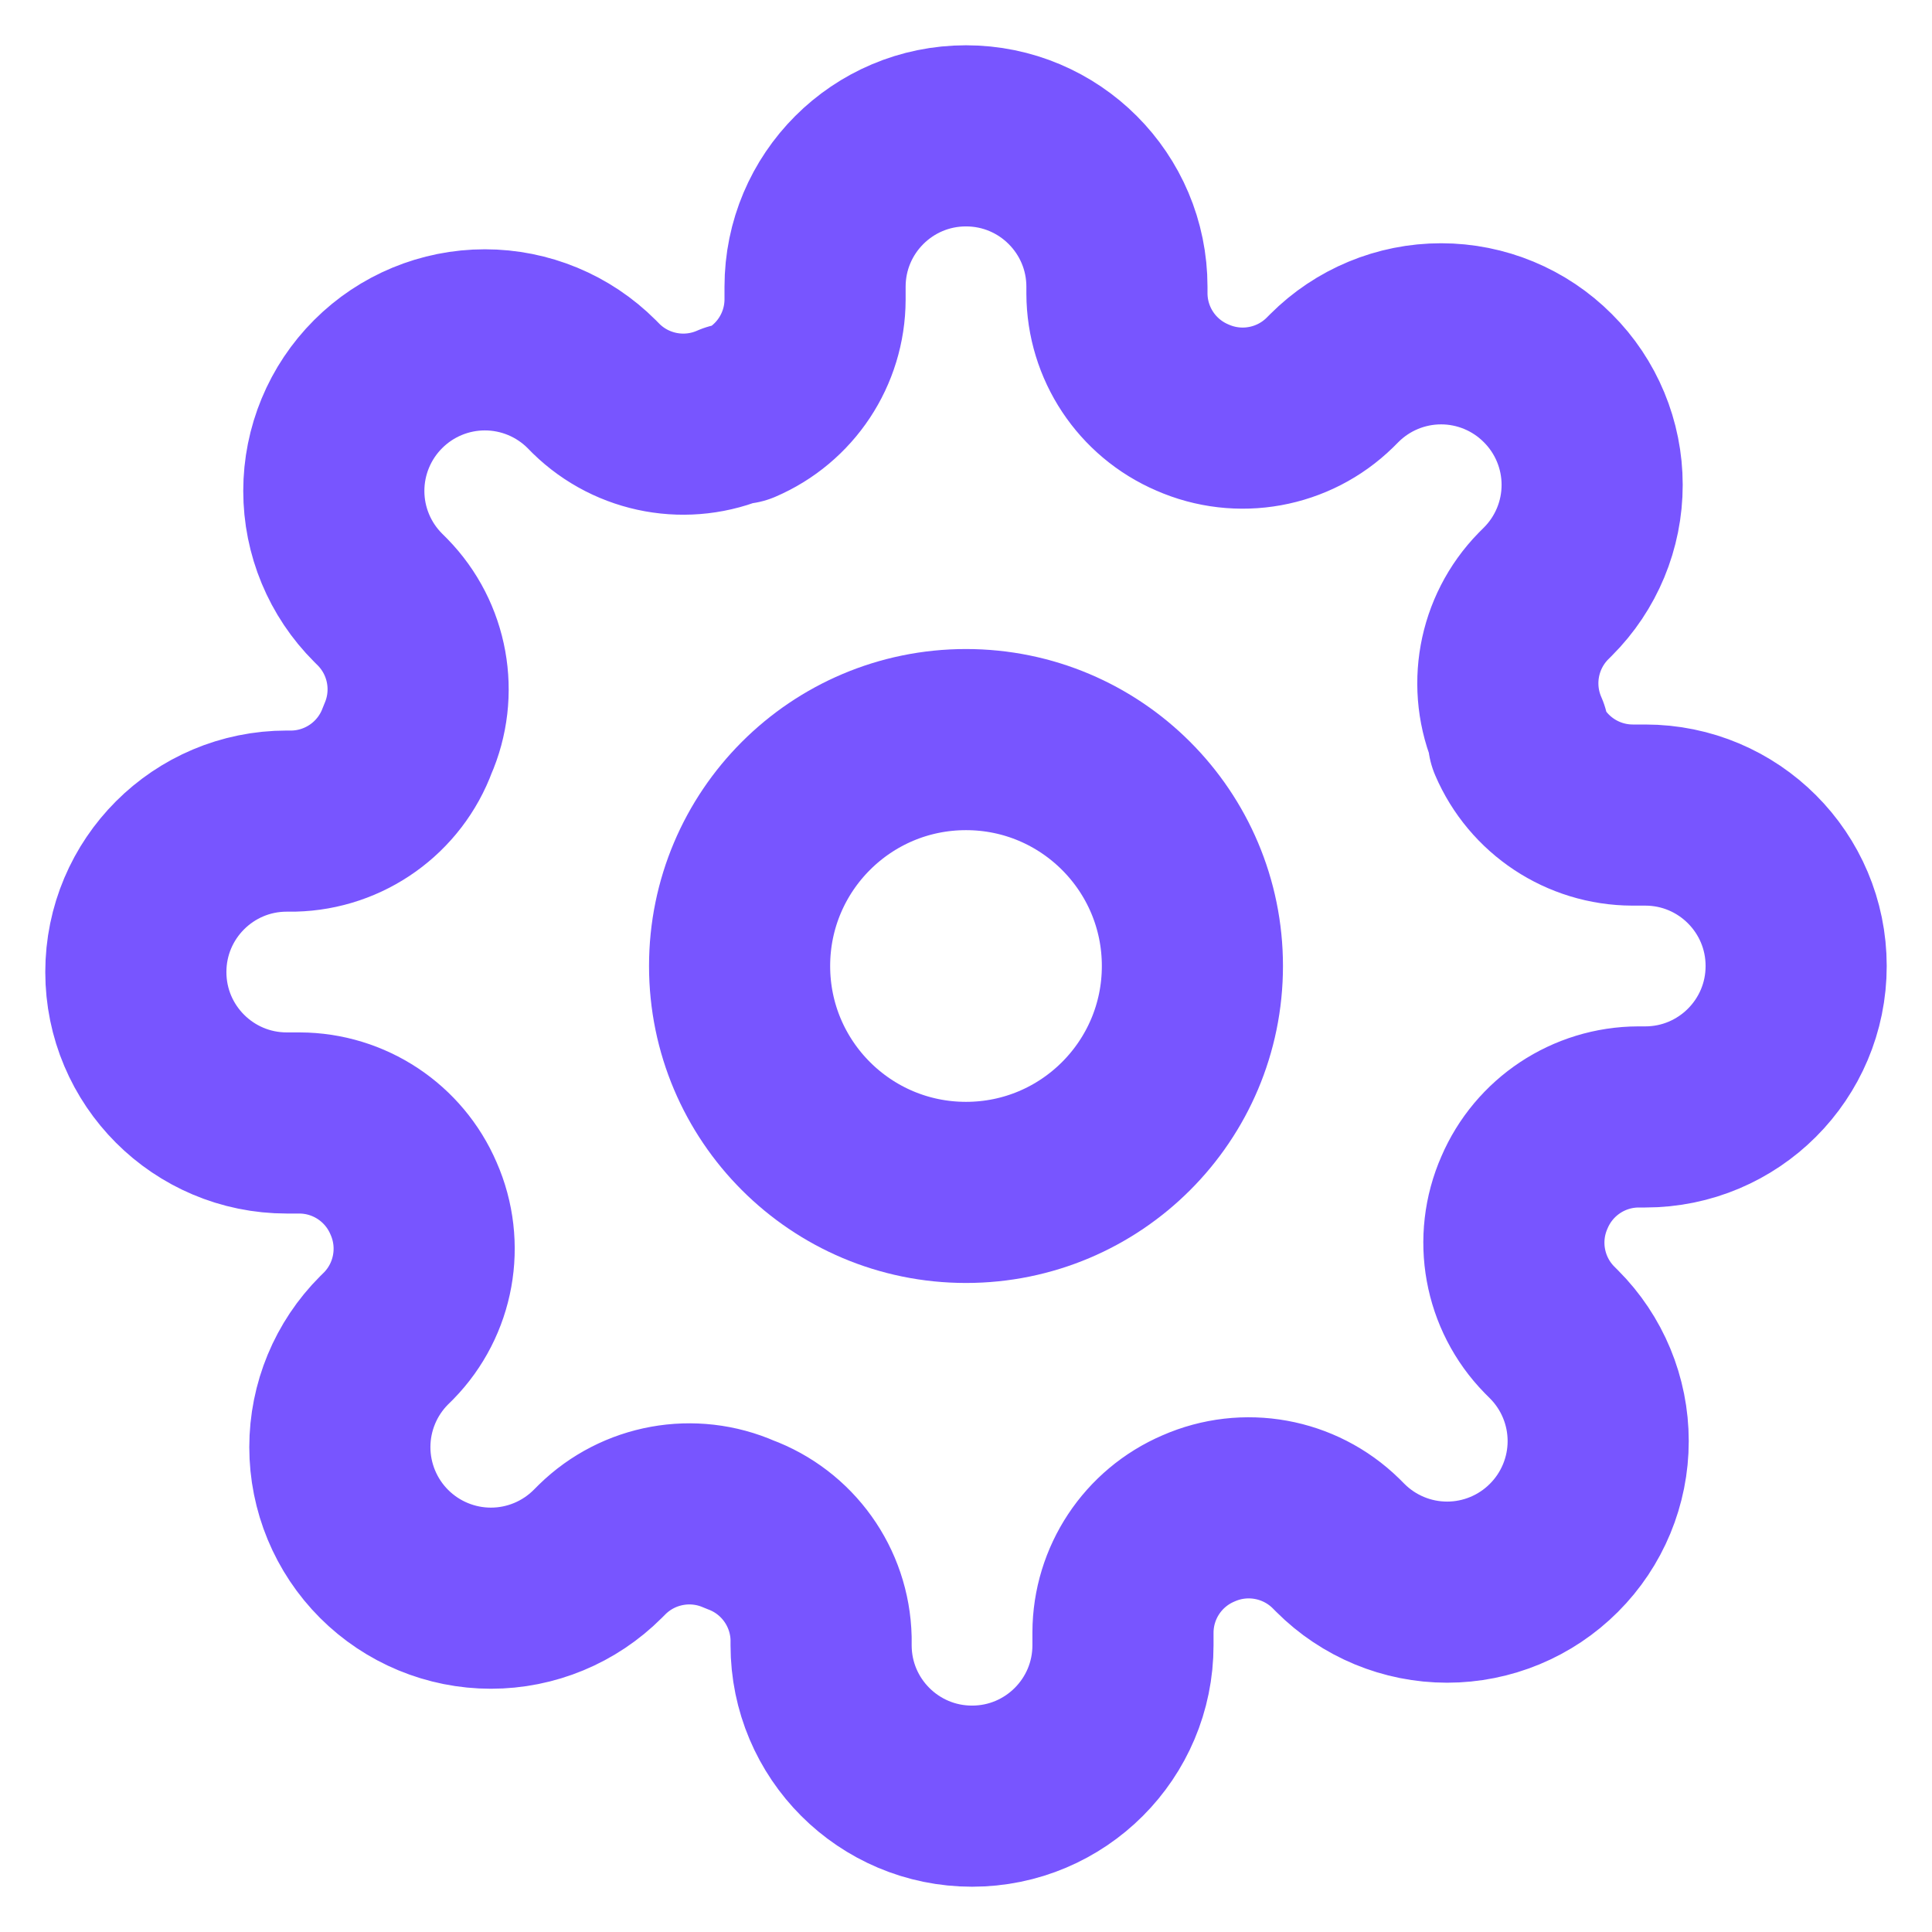 <?xml version="1.0" encoding="utf-8"?>
<svg width="32" height="32" viewBox="0 0 32 32" fill="none" xmlns="http://www.w3.org/2000/svg">
<path fill-rule="evenodd" clip-rule="evenodd" d="M16 19.75C18.071 19.75 19.75 18.071 19.75 16C19.75 13.929 18.071 12.25 16 12.25C13.929 12.25 12.25 13.929 12.25 16C12.25 18.071 13.929 19.75 16 19.75Z" stroke="#7855FF" stroke-width="3" stroke-linecap="round" stroke-linejoin="round"/>
<path fill-rule="evenodd" clip-rule="evenodd" d="M25.25 19.75C24.91 20.521 25.073 21.422 25.663 22.025L25.738 22.1C26.207 22.569 26.471 23.205 26.471 23.869C26.471 24.532 26.207 25.169 25.738 25.637C25.269 26.107 24.632 26.371 23.969 26.371C23.305 26.371 22.669 26.107 22.2 25.637L22.125 25.562C21.522 24.973 20.621 24.81 19.85 25.15C19.094 25.474 18.603 26.215 18.6 27.038V27.25C18.6 28.631 17.481 29.75 16.1 29.75C14.719 29.75 13.6 28.631 13.6 27.25V27.137C13.58 26.291 13.045 25.542 12.25 25.25C11.479 24.91 10.578 25.073 9.975 25.663L9.9 25.738C9.431 26.207 8.795 26.471 8.131 26.471C7.468 26.471 6.831 26.207 6.362 25.738C5.893 25.269 5.629 24.632 5.629 23.969C5.629 23.305 5.893 22.669 6.362 22.2L6.438 22.125C7.027 21.522 7.19 20.621 6.85 19.85C6.526 19.094 5.785 18.603 4.963 18.6H4.75C3.369 18.6 2.25 17.481 2.25 16.1C2.25 14.719 3.369 13.6 4.75 13.6H4.862C5.709 13.58 6.458 13.045 6.75 12.25C7.09 11.479 6.927 10.578 6.338 9.975L6.263 9.9C5.793 9.431 5.529 8.795 5.529 8.131C5.529 7.468 5.793 6.831 6.263 6.362C6.731 5.893 7.368 5.629 8.031 5.629C8.695 5.629 9.331 5.893 9.8 6.362L9.875 6.438C10.478 7.027 11.379 7.19 12.15 6.85H12.25C13.006 6.526 13.497 5.785 13.5 4.963V4.75C13.5 3.369 14.619 2.25 16 2.25C17.381 2.25 18.5 3.369 18.5 4.75V4.862C18.503 5.685 18.994 6.426 19.75 6.75C20.521 7.09 21.422 6.927 22.025 6.338L22.1 6.263C22.569 5.793 23.205 5.529 23.869 5.529C24.532 5.529 25.169 5.793 25.637 6.263C26.107 6.731 26.371 7.368 26.371 8.031C26.371 8.695 26.107 9.331 25.637 9.8L25.562 9.875C24.973 10.478 24.81 11.379 25.15 12.15V12.25C25.474 13.006 26.215 13.497 27.038 13.5H27.25C28.631 13.5 29.75 14.619 29.75 16C29.75 17.381 28.631 18.5 27.25 18.5H27.137C26.315 18.503 25.574 18.994 25.25 19.75Z" stroke="#7855FF" stroke-width="3" stroke-linecap="round" stroke-linejoin="round"/>
</svg>
